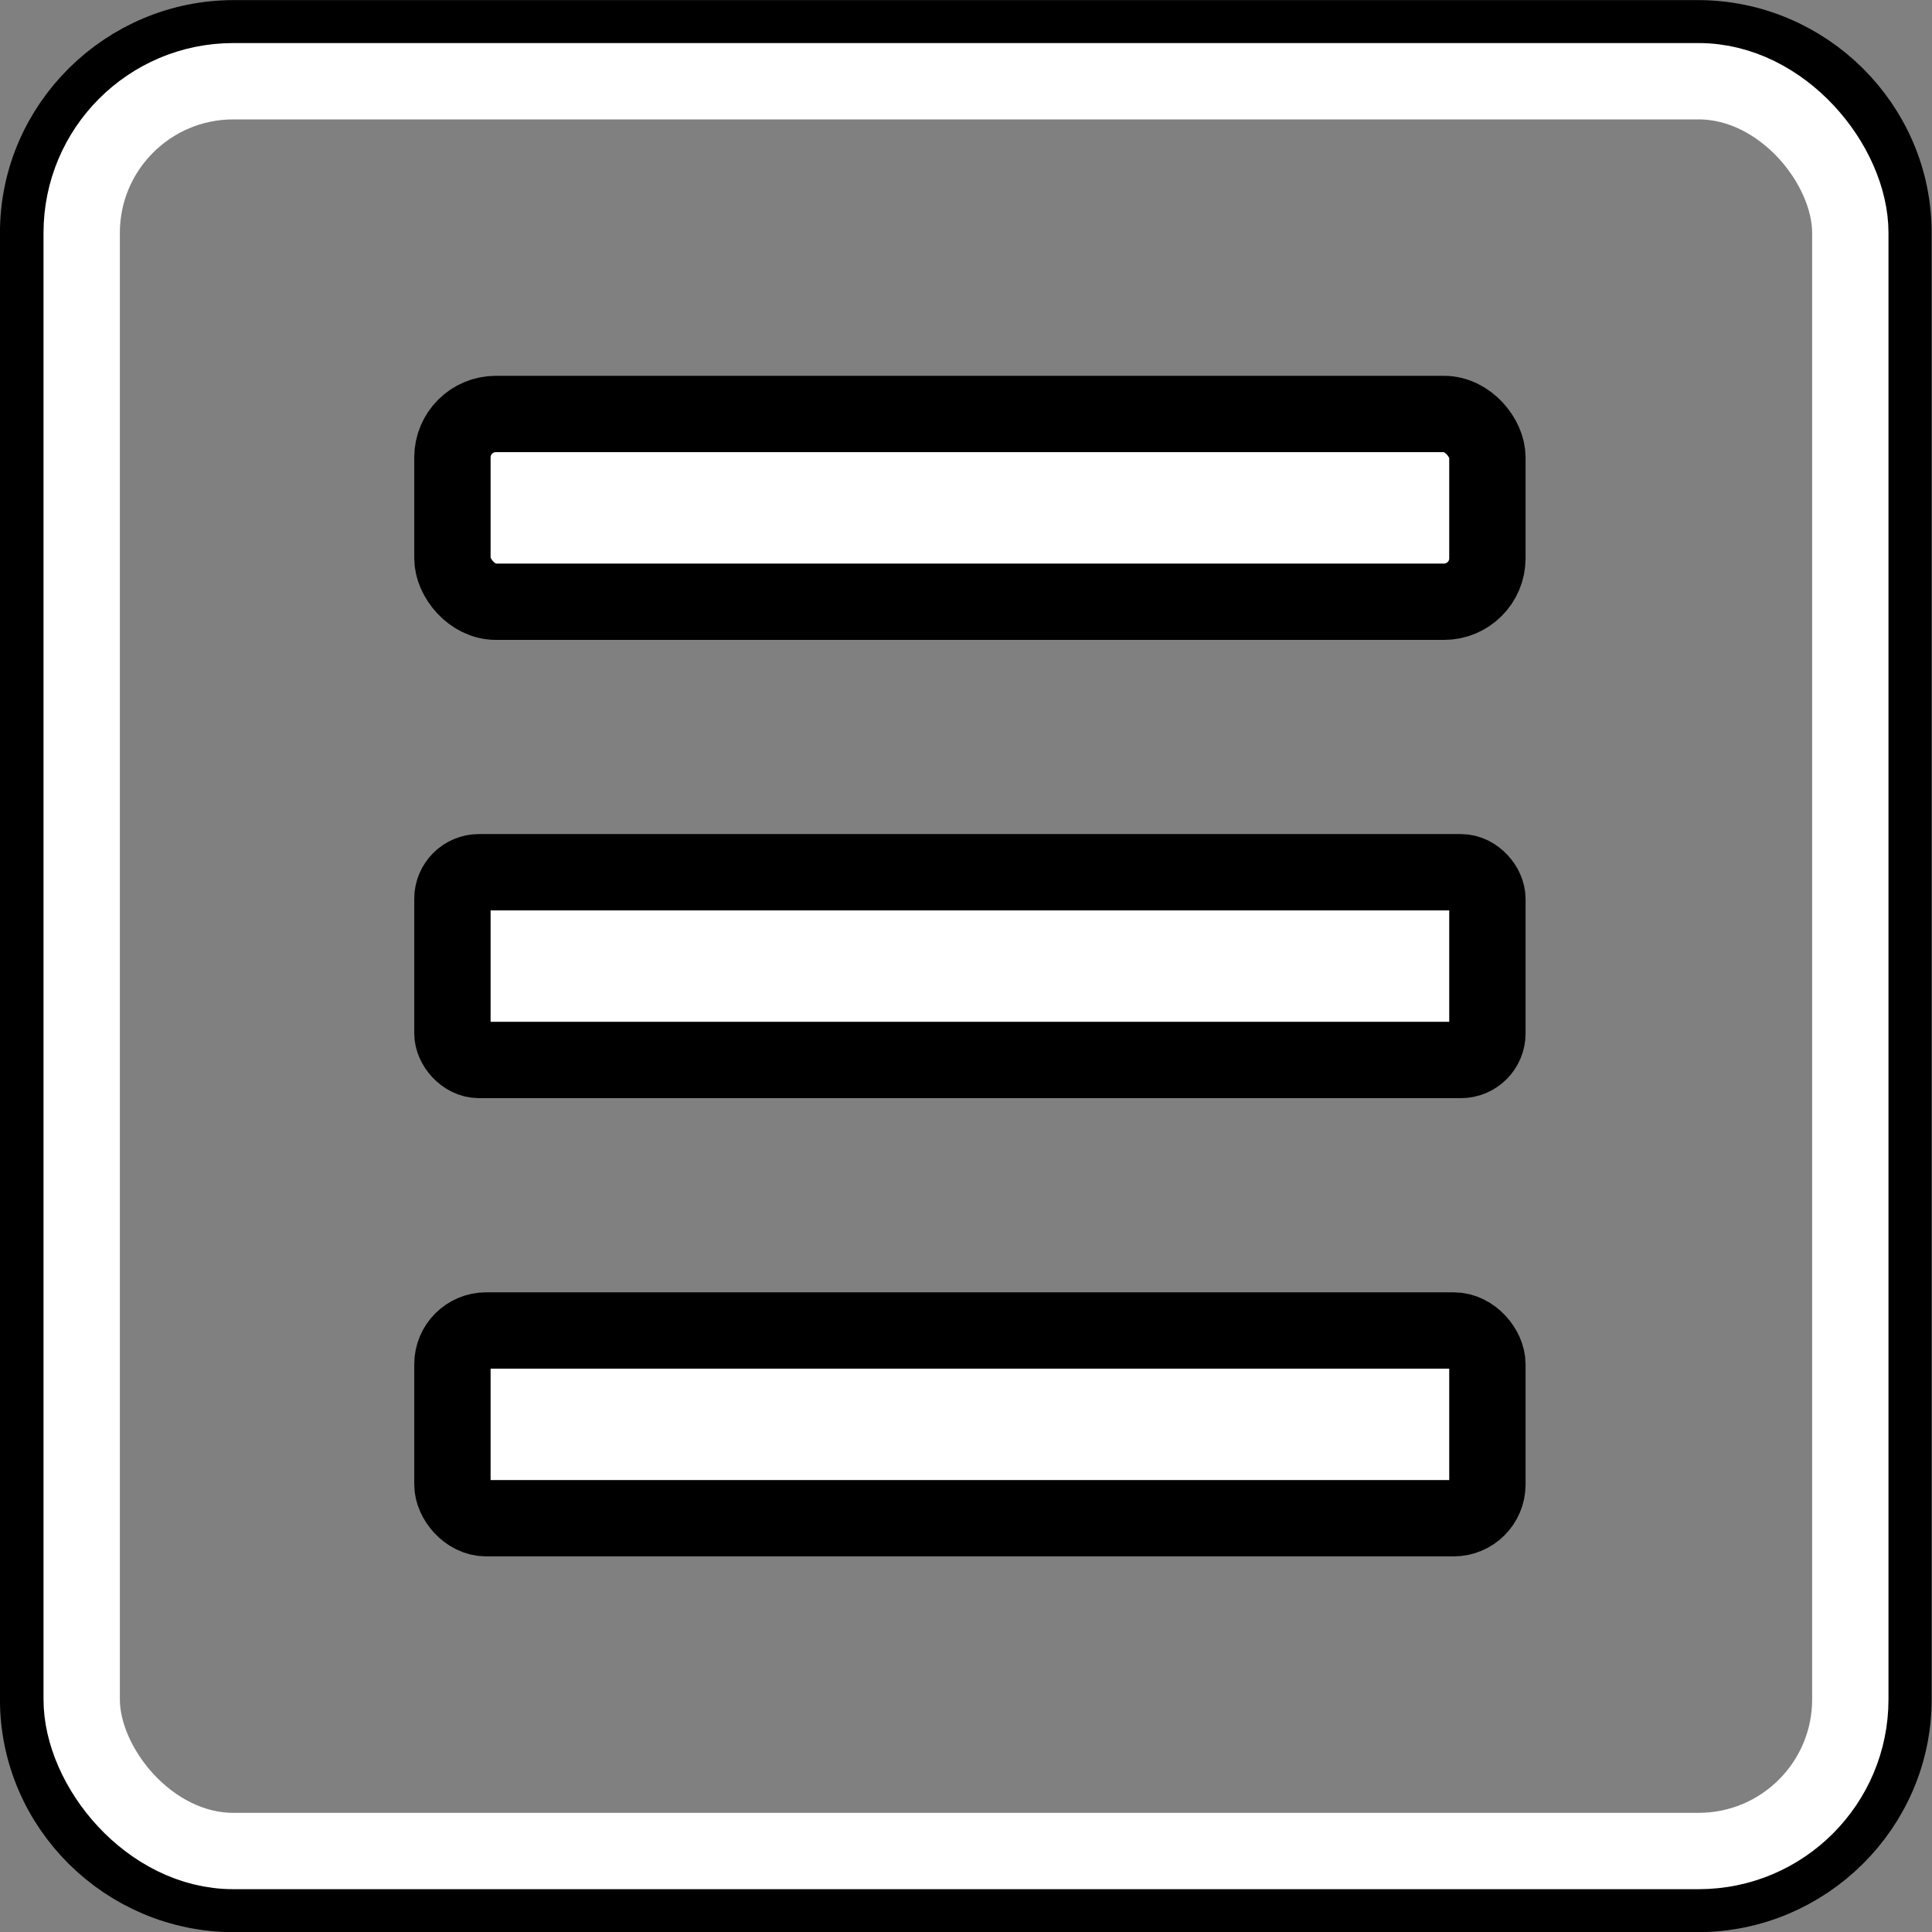 <?xml version="1.0" encoding="UTF-8" standalone="no"?>
<!-- Created with Inkscape (http://www.inkscape.org/) -->

<svg
   xmlns:dc="http://purl.org/dc/elements/1.1/"
   xmlns:cc="http://creativecommons.org/ns#"
   xmlns:rdf="http://www.w3.org/1999/02/22-rdf-syntax-ns#"
   xmlns:svg="http://www.w3.org/2000/svg"
   xmlns="http://www.w3.org/2000/svg"
   xmlns:sodipodi="http://sodipodi.sourceforge.net/DTD/sodipodi-0.dtd"
   xmlns:inkscape="http://www.inkscape.org/namespaces/inkscape"
   width="64"
   height="64"
   id="svg2"
   version="1.1"
   inkscape:version="0.48.5 r10040"
   sodipodi:docname="menu_button.svg">
  <rect width="100%" height="100%" fill="#808080" stroke="none"/>
  <defs
     id="defs4" />
  <sodipodi:namedview
     id="base"
     pagecolor="#ffffff"
     bordercolor="#666666"
     borderopacity="1.0"
     inkscape:pageopacity="0.0"
     inkscape:pageshadow="2"
     inkscape:zoom="7.9195959"
     inkscape:cx="50.452374"
     inkscape:cy="18.274589"
     inkscape:document-units="px"
     inkscape:current-layer="layer1"
     showgrid="false"
     inkscape:window-width="1920"
     inkscape:window-height="1018"
     inkscape:window-x="-8"
     inkscape:window-y="-8"
     inkscape:window-maximized="1" />
  <g
     inkscape:label="Layer 1"
     inkscape:groupmode="layer"
     id="layer1"
     transform="translate(0,-988.362)">
    <path
       sodipodi:type="inkscape:offset"
       inkscape:radius="1.1206636"
       inkscape:original="M 12.8125 997.1875 C 10.612493 997.1875 8.8125 998.95624 8.8125 1001.1562 L 8.8125 1039.5625 C 8.8125 1041.7625 10.612493 1043.5312 12.8125 1043.5312 L 51.1875 1043.5312 C 53.387507 1043.5312 55.1875 1041.7625 55.1875 1039.5625 L 55.1875 1001.1562 C 55.1875 998.95624 53.387507 997.1875 51.1875 997.1875 L 12.8125 997.1875 z "
       style="fill:none;stroke:#000000;stroke-width:2;stroke-linecap:butt;stroke-linejoin:round;stroke-miterlimit:4;stroke-opacity:1;stroke-dasharray:none;stroke-dashoffset:3"
       id="path3811"
       d="m 12.812,996.062 c -2.801,0 -5.125,2.283 -5.125,5.094 l 0,38.406 c 0,2.811 2.324,5.094 5.125,5.094 l 38.375,0 c 2.801,0 5.125,-2.282 5.125,-5.094 l 0,-38.406 c 0,-2.811 -2.324,-5.094 -5.125,-5.094 l -38.375,0 z"
       transform="matrix(1.264,0,0,1.265,-8.454,-270.388)" />
    <rect
       style="fill:none;stroke:#ffffff;stroke-width:2.529;stroke-linecap:butt;stroke-linejoin:round;stroke-miterlimit:4;stroke-opacity:1;stroke-dasharray:none;stroke-dashoffset:3"
       id="rect2985"
       width="58.588"
       height="58.626"
       x="2.706"
       y="991.053"
       ry="5.023" />
    <rect
       y="1002.076"
       x="14.987"
       height="6.219"
       width="34.285"
       id="rect3794"
       style="fill:#ffffff;fill-opacity:1;stroke:#000000;stroke-width:2.529;stroke-linecap:butt;stroke-linejoin:round;stroke-miterlimit:4;stroke-opacity:1;stroke-dasharray:none;stroke-dashoffset:3"
       ry="1.438" />
    <rect
       style="fill:#ffffff;fill-opacity:1;stroke:#000000;stroke-width:2.529;stroke-linecap:butt;stroke-linejoin:round;stroke-miterlimit:4;stroke-opacity:1;stroke-dasharray:none;stroke-dashoffset:3"
       id="rect3796"
       width="34.285"
       height="6.219"
       x="14.987"
       y="1017.256"
       ry="0.879" />
    <rect
       y="1032.436"
       x="14.987"
       height="6.219"
       width="34.285"
       id="rect3798"
       style="fill:#ffffff;fill-opacity:1;stroke:#000000;stroke-width:2.529;stroke-linecap:butt;stroke-linejoin:round;stroke-miterlimit:4;stroke-opacity:1;stroke-dasharray:none;stroke-dashoffset:3"
       ry="1.118" />
  </g>
</svg>

